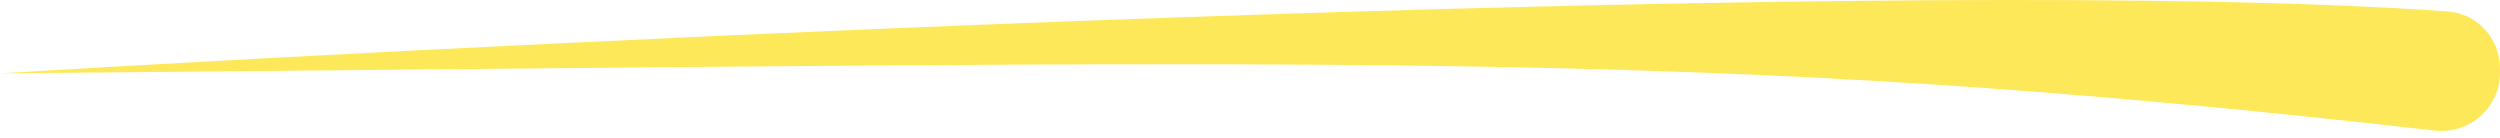 <svg width="344" height="19" viewBox="0 0 344 19" fill="none" xmlns="http://www.w3.org/2000/svg">
<path d="M336.797 1.576C265.696 -3.539 84.474 5 0 10.095C188.712 8.491 233.645 6.452 335.049 17.966C339.806 18.506 344 14.794 344 10.006V9.439C344 5.32 340.905 1.871 336.797 1.576Z" fill="#FDE85A"/>
</svg>
